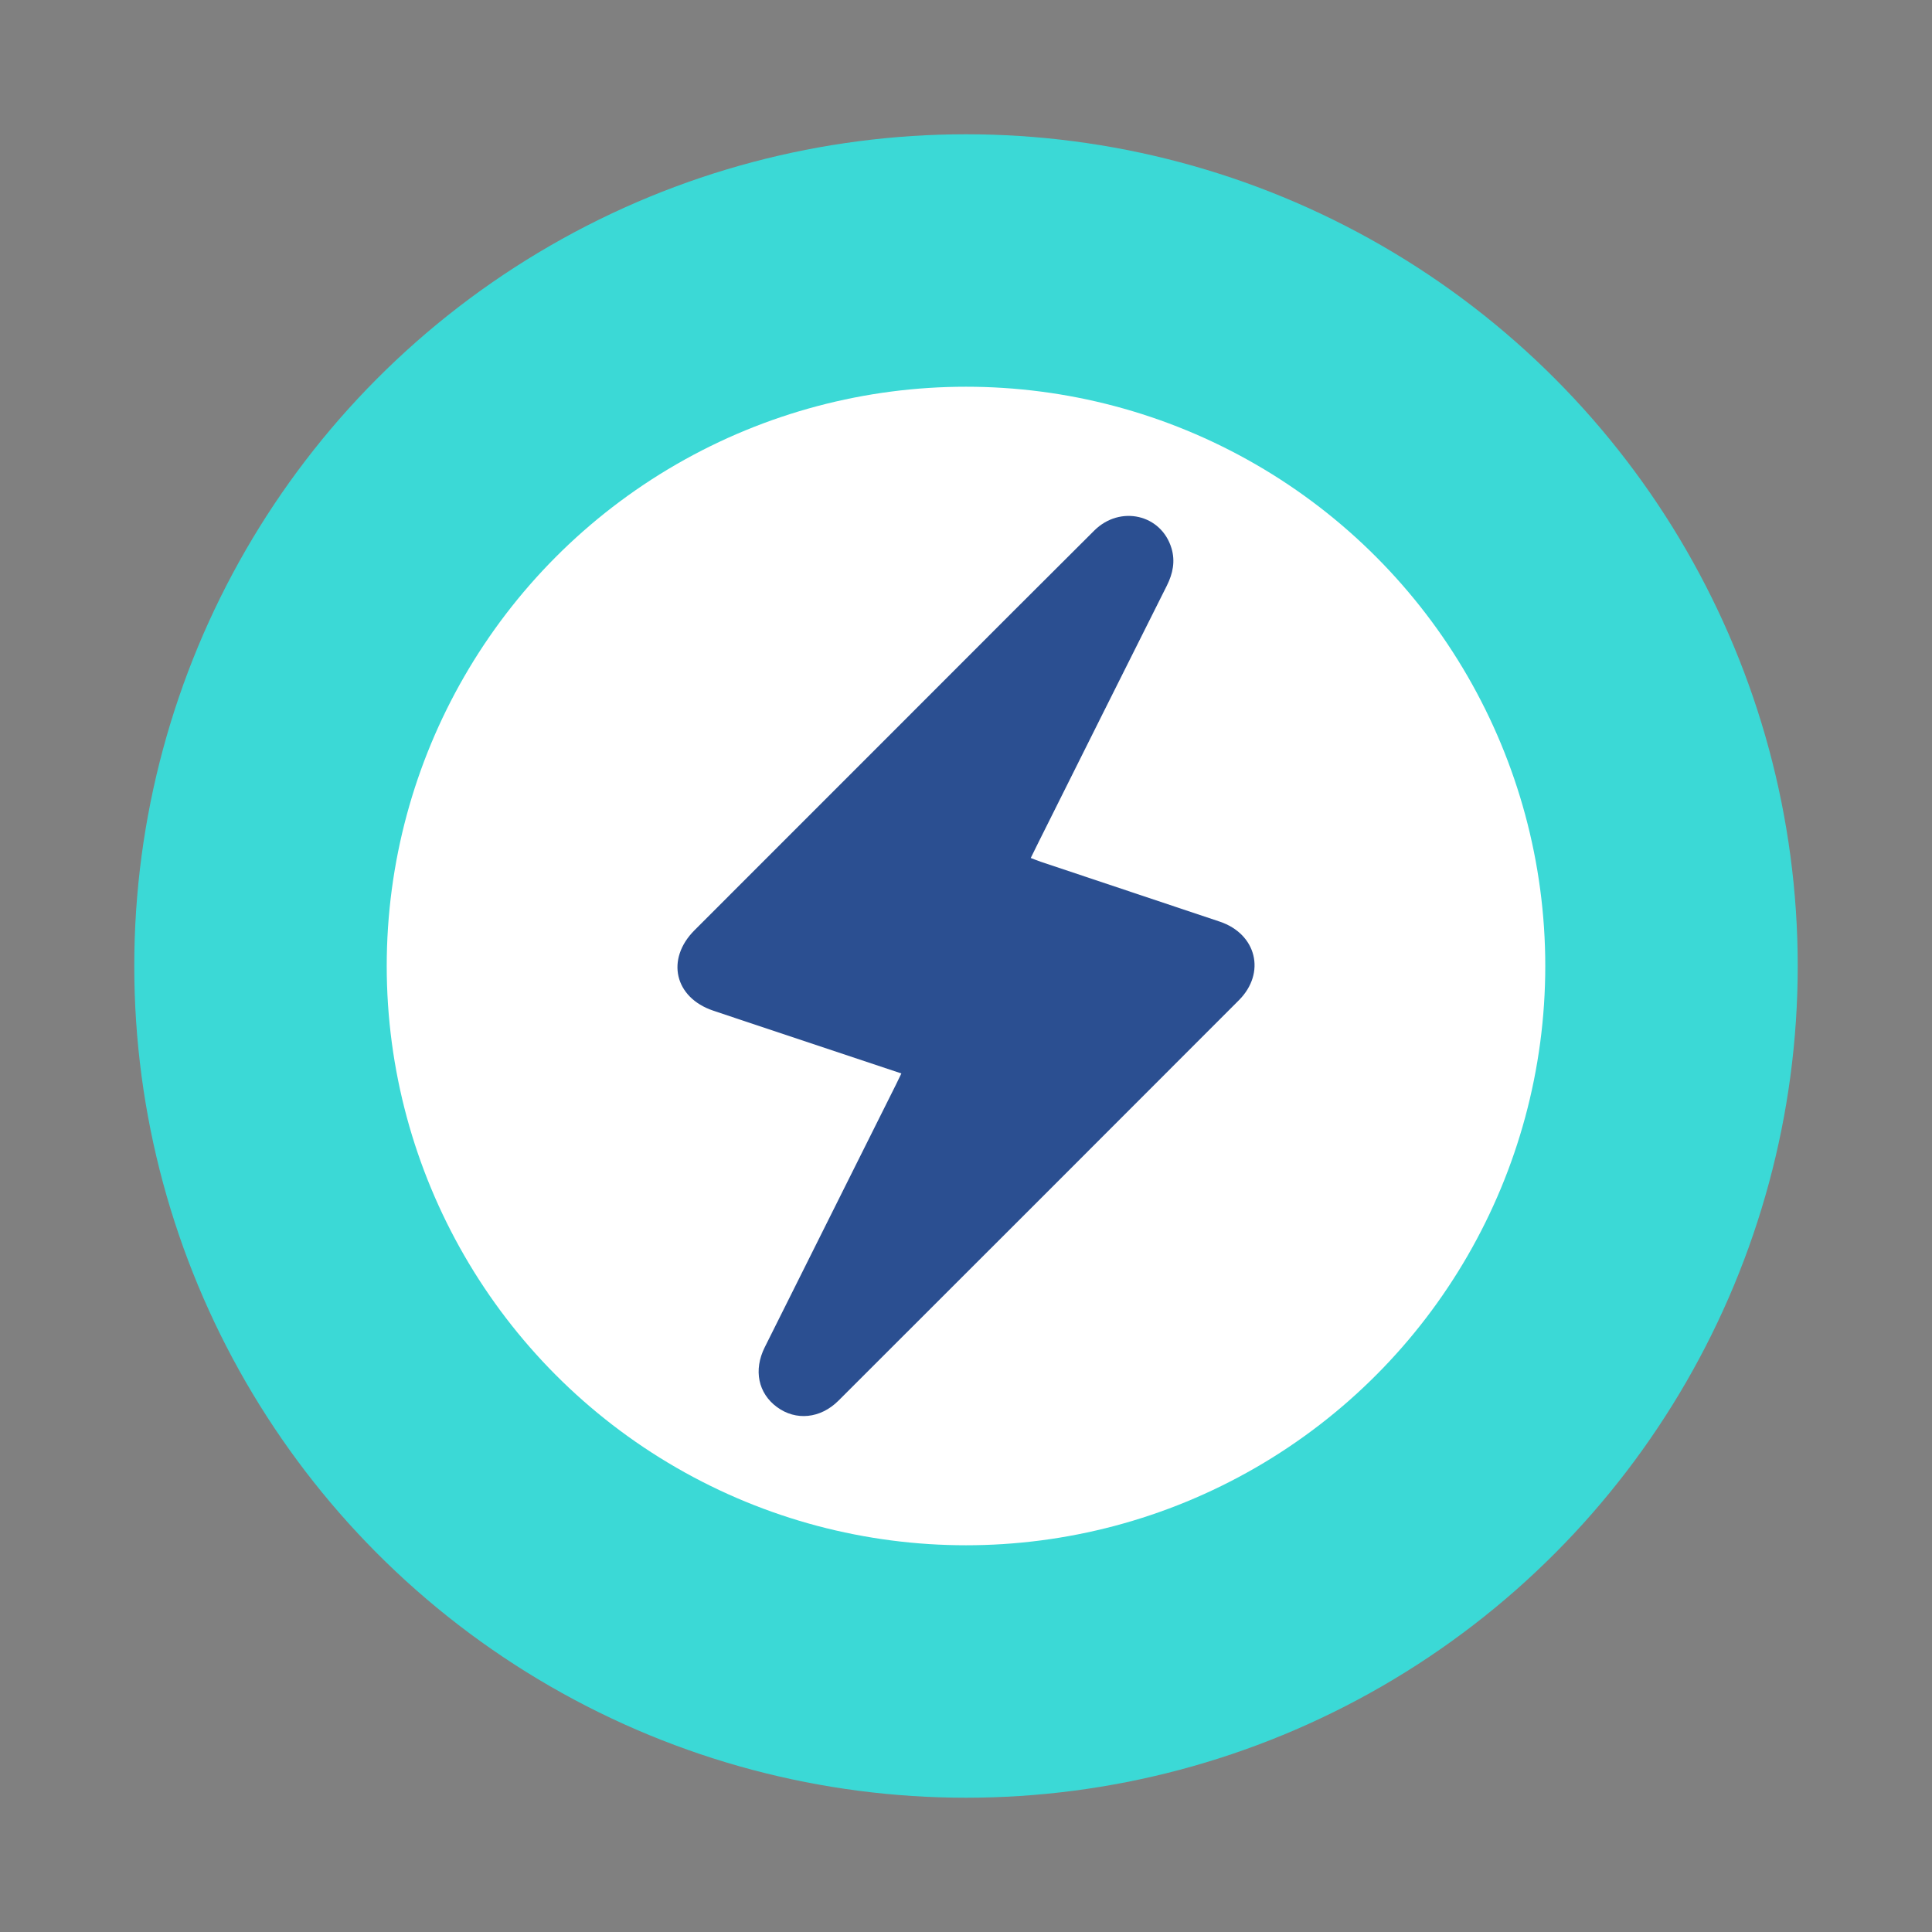 <svg xmlns="http://www.w3.org/2000/svg" id="Camada_1" data-name="Camada 1" viewBox="0 0 283.46 283.46"><rect x="0" y="0" width="283.46" height="283.46" fill="#808080" stroke="none"/><defs><style>      .cls-1 {        fill: #fff;      }      .cls-1, .cls-2, .cls-3 {        stroke-width: 0px;      }      .cls-2 {        fill: #2b4f91;      }      .cls-3 {        fill: #3bd9d6;      }    </style></defs><circle class="cls-3" cx="141.73" cy="141.73" r="122.03"></circle><circle class="cls-1" cx="141.73" cy="141.73" r="84.99"></circle><path class="cls-2" d="m132.26,157.5c-8.22-2.74-16.25-5.42-24.28-8.1-1.11-.37-2.23-.75-3.34-1.12-5.67-1.91-6.99-7.55-2.74-11.8,11.63-11.64,23.27-23.27,34.9-34.91,7.91-7.91,15.81-15.84,23.75-23.73,3.8-3.77,9.84-2.37,11.33,2.6.57,1.9.21,3.7-.68,5.48-6.3,12.55-12.57,25.11-18.84,37.67-.36.73-.71,1.46-1.13,2.29.54.2.99.4,1.45.55,8.76,2.93,17.52,5.85,26.28,8.79,5.4,1.81,6.81,7.52,2.81,11.53-19.57,19.6-39.16,39.18-58.75,58.75-2.64,2.64-6.25,2.99-9.03.94-2.75-2.03-3.46-5.42-1.79-8.77,6.41-12.84,12.83-25.67,19.24-38.51.25-.5.48-1,.81-1.67Z"></path></svg>